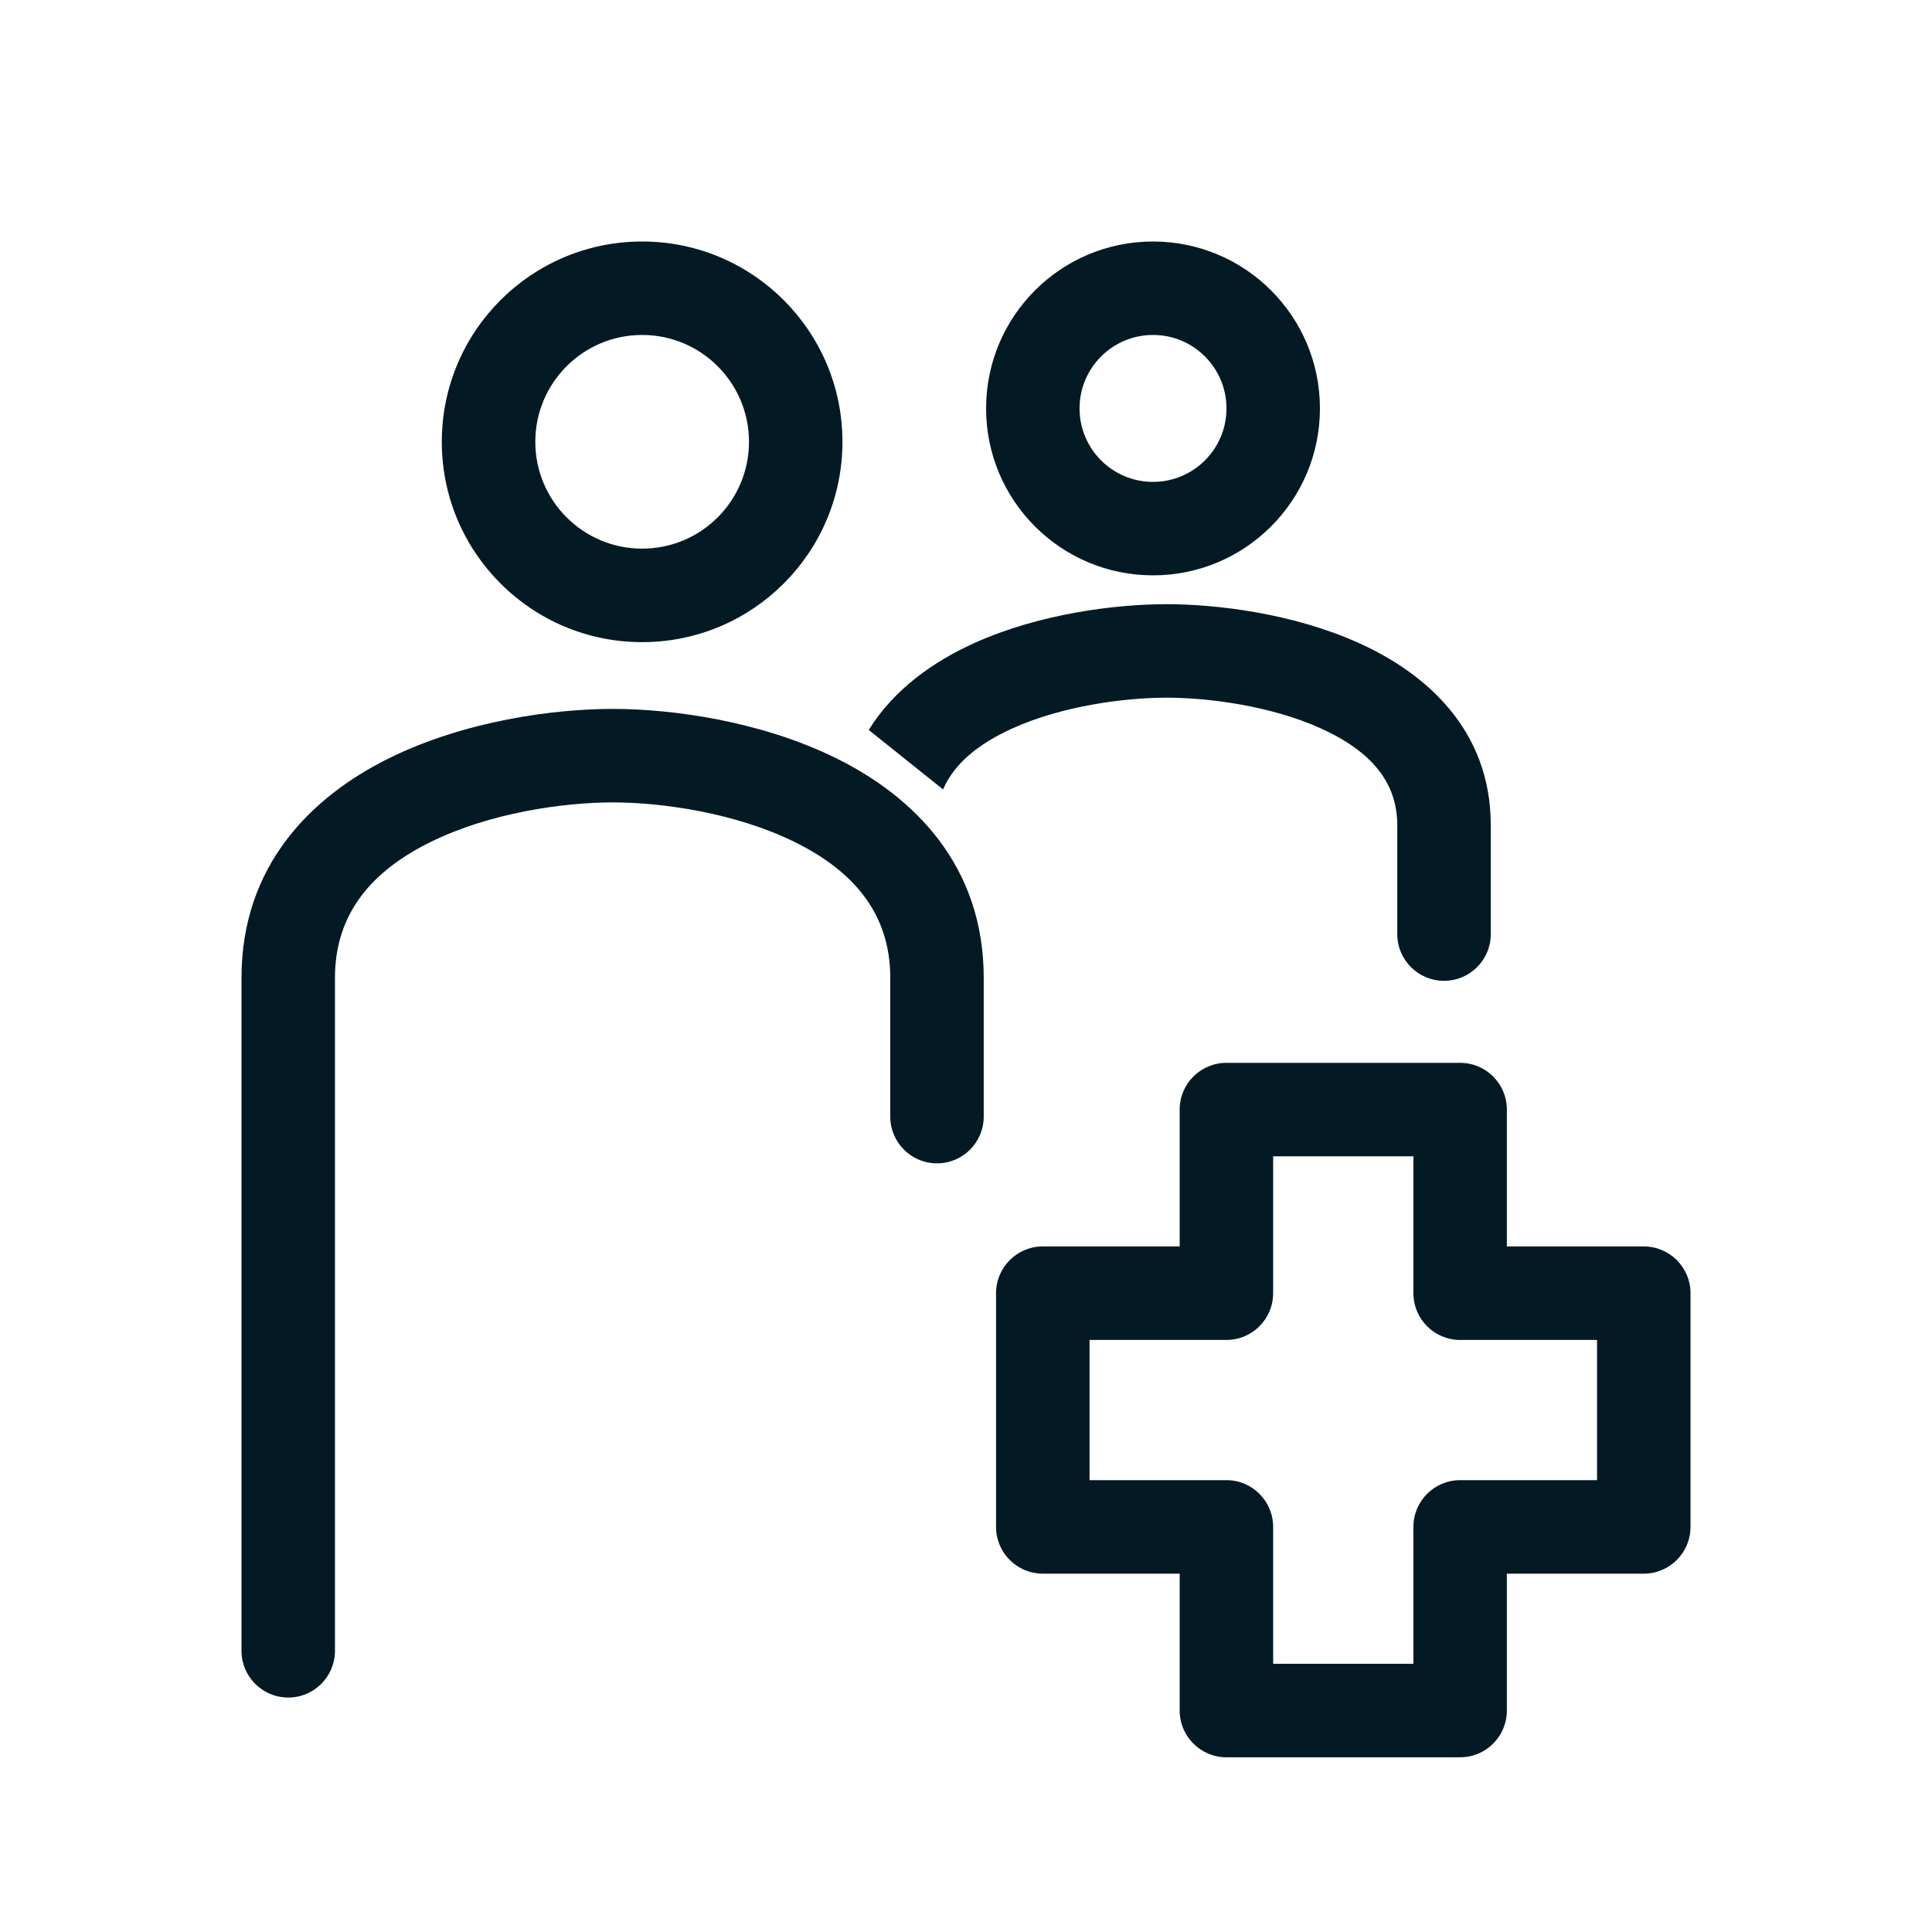 <svg width="40" height="40" viewBox="0 0 40 40" fill="none" xmlns="http://www.w3.org/2000/svg">
<path fill-rule="evenodd" clip-rule="evenodd" d="M13.295 11.359C14.517 11.359 15.507 10.369 15.507 9.147C15.507 7.926 14.517 6.935 13.295 6.935C12.073 6.935 11.083 7.926 11.083 9.147C11.083 10.369 12.073 11.359 13.295 11.359ZM13.295 13.295C15.585 13.295 17.442 11.438 17.442 9.147C17.442 6.857 15.585 5 13.295 5C11.004 5 9.147 6.857 9.147 9.147C9.147 11.438 11.004 13.295 13.295 13.295ZM12.684 14.677C11.467 14.677 9.63 14.922 8.058 15.697C6.459 16.485 5 17.91 5 20.244V34.178C5 34.712 5.433 35.146 5.968 35.146C6.502 35.146 6.935 34.712 6.935 34.178V20.244C6.935 18.899 7.715 18.024 8.914 17.433C10.141 16.828 11.662 16.613 12.684 16.613C13.706 16.613 15.226 16.828 16.453 17.433C17.652 18.024 18.432 18.899 18.432 20.244V23.118C18.432 23.653 18.865 24.086 19.4 24.086C19.934 24.086 20.367 23.653 20.367 23.118V20.244C20.367 17.91 18.909 16.485 17.309 15.697C15.738 14.922 13.9 14.677 12.684 14.677ZM25.392 22.005C24.857 22.005 24.424 22.438 24.424 22.972V25.806H21.59C21.055 25.806 20.622 26.24 20.622 26.774V31.613C20.622 32.147 21.055 32.581 21.59 32.581H24.424V35.415C24.424 35.949 24.857 36.383 25.392 36.383H30.23C30.765 36.383 31.198 35.949 31.198 35.415V32.581H34.032C34.567 32.581 35 32.147 35 31.613V26.774C35 26.24 34.567 25.806 34.032 25.806H31.198V22.972C31.198 22.438 30.765 22.005 30.23 22.005H25.392ZM26.359 26.774V23.94H29.263V26.774C29.263 27.309 29.696 27.742 30.23 27.742H33.065V30.645H30.23C29.696 30.645 29.263 31.078 29.263 31.613V34.447H26.359V31.613C26.359 31.078 25.926 30.645 25.392 30.645H22.558V27.742H25.392C25.926 27.742 26.359 27.309 26.359 26.774ZM23.872 9.977C24.712 9.977 25.393 9.296 25.393 8.456C25.393 7.616 24.712 6.935 23.872 6.935C23.032 6.935 22.351 7.616 22.351 8.456C22.351 9.296 23.032 9.977 23.872 9.977ZM23.872 11.912C25.781 11.912 27.328 10.365 27.328 8.456C27.328 6.547 25.781 5 23.872 5C21.963 5 20.416 6.547 20.416 8.456C20.416 10.365 21.963 11.912 23.872 11.912ZM24.154 12.509C23.108 12.509 21.526 12.701 20.165 13.317C19.333 13.693 18.506 14.271 17.986 15.113L19.525 16.344C19.754 15.816 20.244 15.405 20.963 15.08C21.995 14.613 23.284 14.445 24.154 14.445C25.023 14.445 26.312 14.613 27.345 15.08C28.369 15.543 28.929 16.182 28.929 17.085V19.34C28.929 19.874 29.363 20.307 29.897 20.307C30.432 20.307 30.865 19.874 30.865 19.34V17.085C30.865 15.101 29.511 13.936 28.142 13.317C26.782 12.701 25.199 12.509 24.154 12.509Z" fill="#031A24"/>
</svg>
